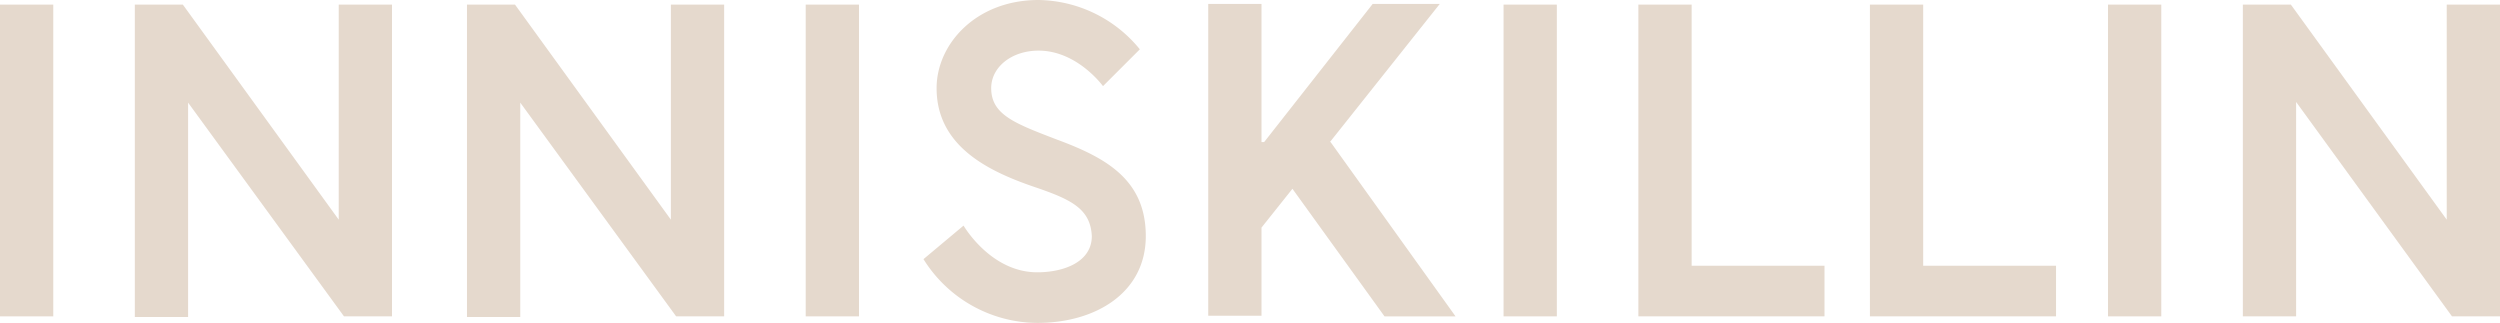<svg xmlns="http://www.w3.org/2000/svg" xmlns:xlink="http://www.w3.org/1999/xlink" width="333.239" height="43.047" viewBox="0 0 333.239 43.047">
  <defs>
    <clipPath id="clip-path">
      <rect id="Rectangle_51" data-name="Rectangle 51" width="333.239" height="43.047" fill="none"/>
    </clipPath>
  </defs>
  <g id="Group_27" data-name="Group 27" transform="translate(0 0)">
    <rect id="Rectangle_47" data-name="Rectangle 47" width="7.101" height="41.556" transform="translate(0 0.614)" fill="#e5d9cd"/>
    <path id="Path_329" data-name="Path 329" d="M54.525,29.6,33.747.934h-6.4V42.578h7.1V14L55.227,42.49h6.4V.934h-7.1Z" transform="translate(-9.375 -0.32)" fill="#e5d9cd"/>
    <path id="Path_330" data-name="Path 330" d="M121.893,29.6,101.115.934h-6.4V42.578h7.1V14L122.594,42.49h6.4V.934h-7.1Z" transform="translate(-32.468 -0.32)" fill="#e5d9cd"/>
    <rect id="Rectangle_48" data-name="Rectangle 48" width="7.102" height="41.556" transform="translate(107.397 0.614)" fill="#e5d9cd"/>
    <g id="Group_26" data-name="Group 26" transform="translate(0 0)">
      <g id="Group_25" data-name="Group 25" clip-path="url(#clip-path)">
        <path id="Path_331" data-name="Path 331" d="M205.268,18.674c-5.7-2.192-8.943-3.331-8.943-6.926,0-2.8,2.718-5,6.312-5,5.173,0,8.592,4.734,8.592,4.734l4.91-4.909A17.733,17.733,0,0,0,202.637,0c-8.329,0-13.589,5.873-13.589,11.748,0,7.716,6.838,11.047,12.975,13.151,4.91,1.665,7.54,2.893,7.715,6.575,0,3.419-3.682,4.822-7.277,4.822-6.224,0-9.819-6.225-9.819-6.225L187.3,34.543a17.992,17.992,0,0,0,15.167,8.5c7.8,0,14.466-4.033,14.466-11.572s-5.348-10.433-11.66-12.8" transform="translate(-64.204 0)" fill="#e5d9cd"/>
        <rect id="Rectangle_49" data-name="Rectangle 49" width="7.101" height="41.556" transform="translate(200.417 0.614)" fill="#e5d9cd"/>
        <path id="Path_332" data-name="Path 332" d="M339.4.934h-7.1V42.49h24.811V35.739H339.4Z" transform="translate(-113.912 -0.32)" fill="#e5d9cd"/>
        <path id="Path_333" data-name="Path 333" d="M386.361.934h-7.1V42.49H404.07V35.739h-17.71Z" transform="translate(-130.009 -0.32)" fill="#e5d9cd"/>
        <rect id="Rectangle_50" data-name="Rectangle 50" width="7.102" height="41.556" transform="translate(280.987 0.614)" fill="#e5d9cd"/>
        <path id="Path_334" data-name="Path 334" d="M482.076.934V29.6L461.3.934h-6.4V42.49H462V13.909L482.777,42.49h6.4V.934Z" transform="translate(-155.938 -0.32)" fill="#e5d9cd"/>
        <path id="Path_335" data-name="Path 335" d="M261.277,19.211,275.918.8h-8.943L252.51,19.211h-.351V.8h-7.1V42.357h7.1V30.609l4.121-5.172,12.274,17.008h9.469L261.364,19.211Z" transform="translate(-84.005 -0.274)" fill="#e5d9cd"/>
      </g>
    </g>
  </g>
</svg>

